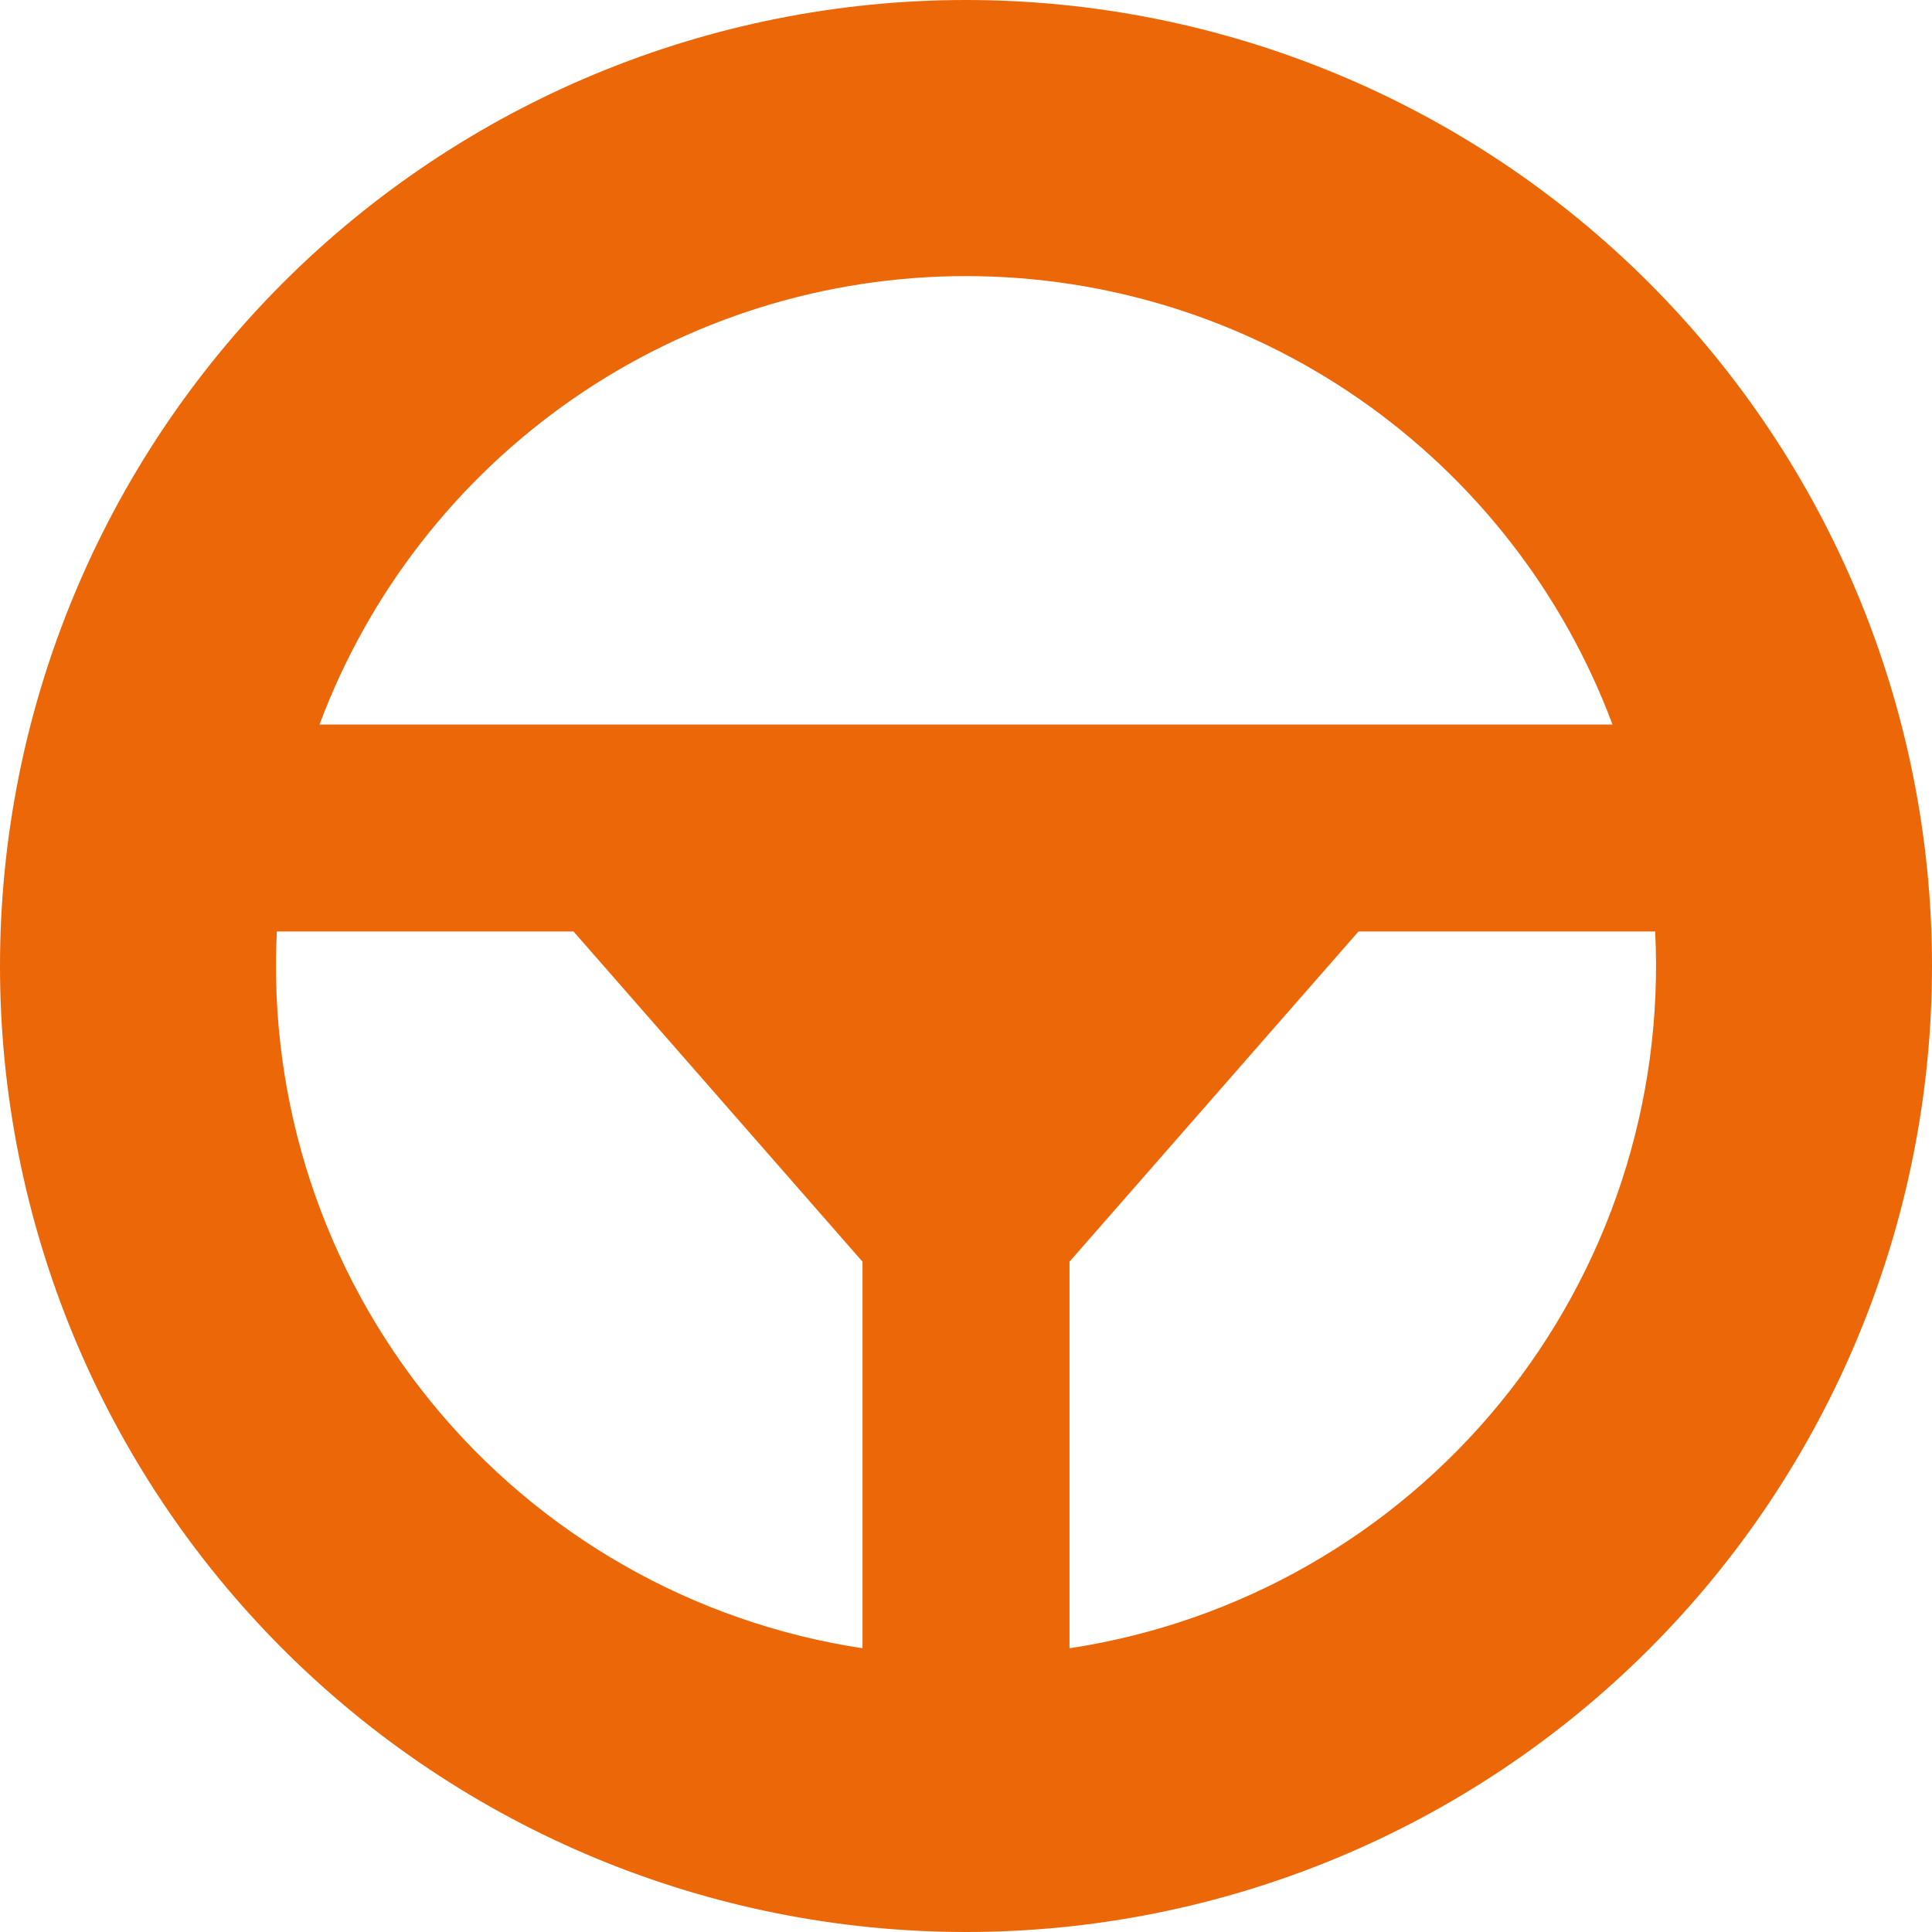 <svg width="21" height="21" viewBox="0 0 21 21" fill="none" xmlns="http://www.w3.org/2000/svg">
<path fill-rule="evenodd" clip-rule="evenodd" d="M3.473 7.875C4.008 6.443 4.968 5.21 6.224 4.338C7.48 3.467 8.972 3.001 10.5 3.001C12.028 3.001 13.52 3.467 14.776 4.338C16.032 5.21 16.992 6.443 17.527 7.875H3.473ZM3.009 10.125C2.916 11.982 3.516 13.807 4.692 15.246C5.868 16.686 7.537 17.637 9.375 17.916V13.714L6.234 10.125H3.009ZM11.625 17.916C13.463 17.637 15.132 16.686 16.308 15.246C17.484 13.807 18.084 11.982 17.991 10.125H14.766L11.625 13.714V17.916ZM10.5 0C7.715 0 5.045 1.106 3.075 3.075C1.106 5.045 0 7.715 0 10.5C0 13.285 1.106 15.956 3.075 17.925C5.045 19.894 7.715 21 10.5 21C13.285 21 15.956 19.894 17.925 17.925C19.894 15.956 21 13.285 21 10.5C21 7.715 19.894 5.045 17.925 3.075C15.956 1.106 13.285 0 10.5 0Z" fill="#EC6708"/>
</svg>
